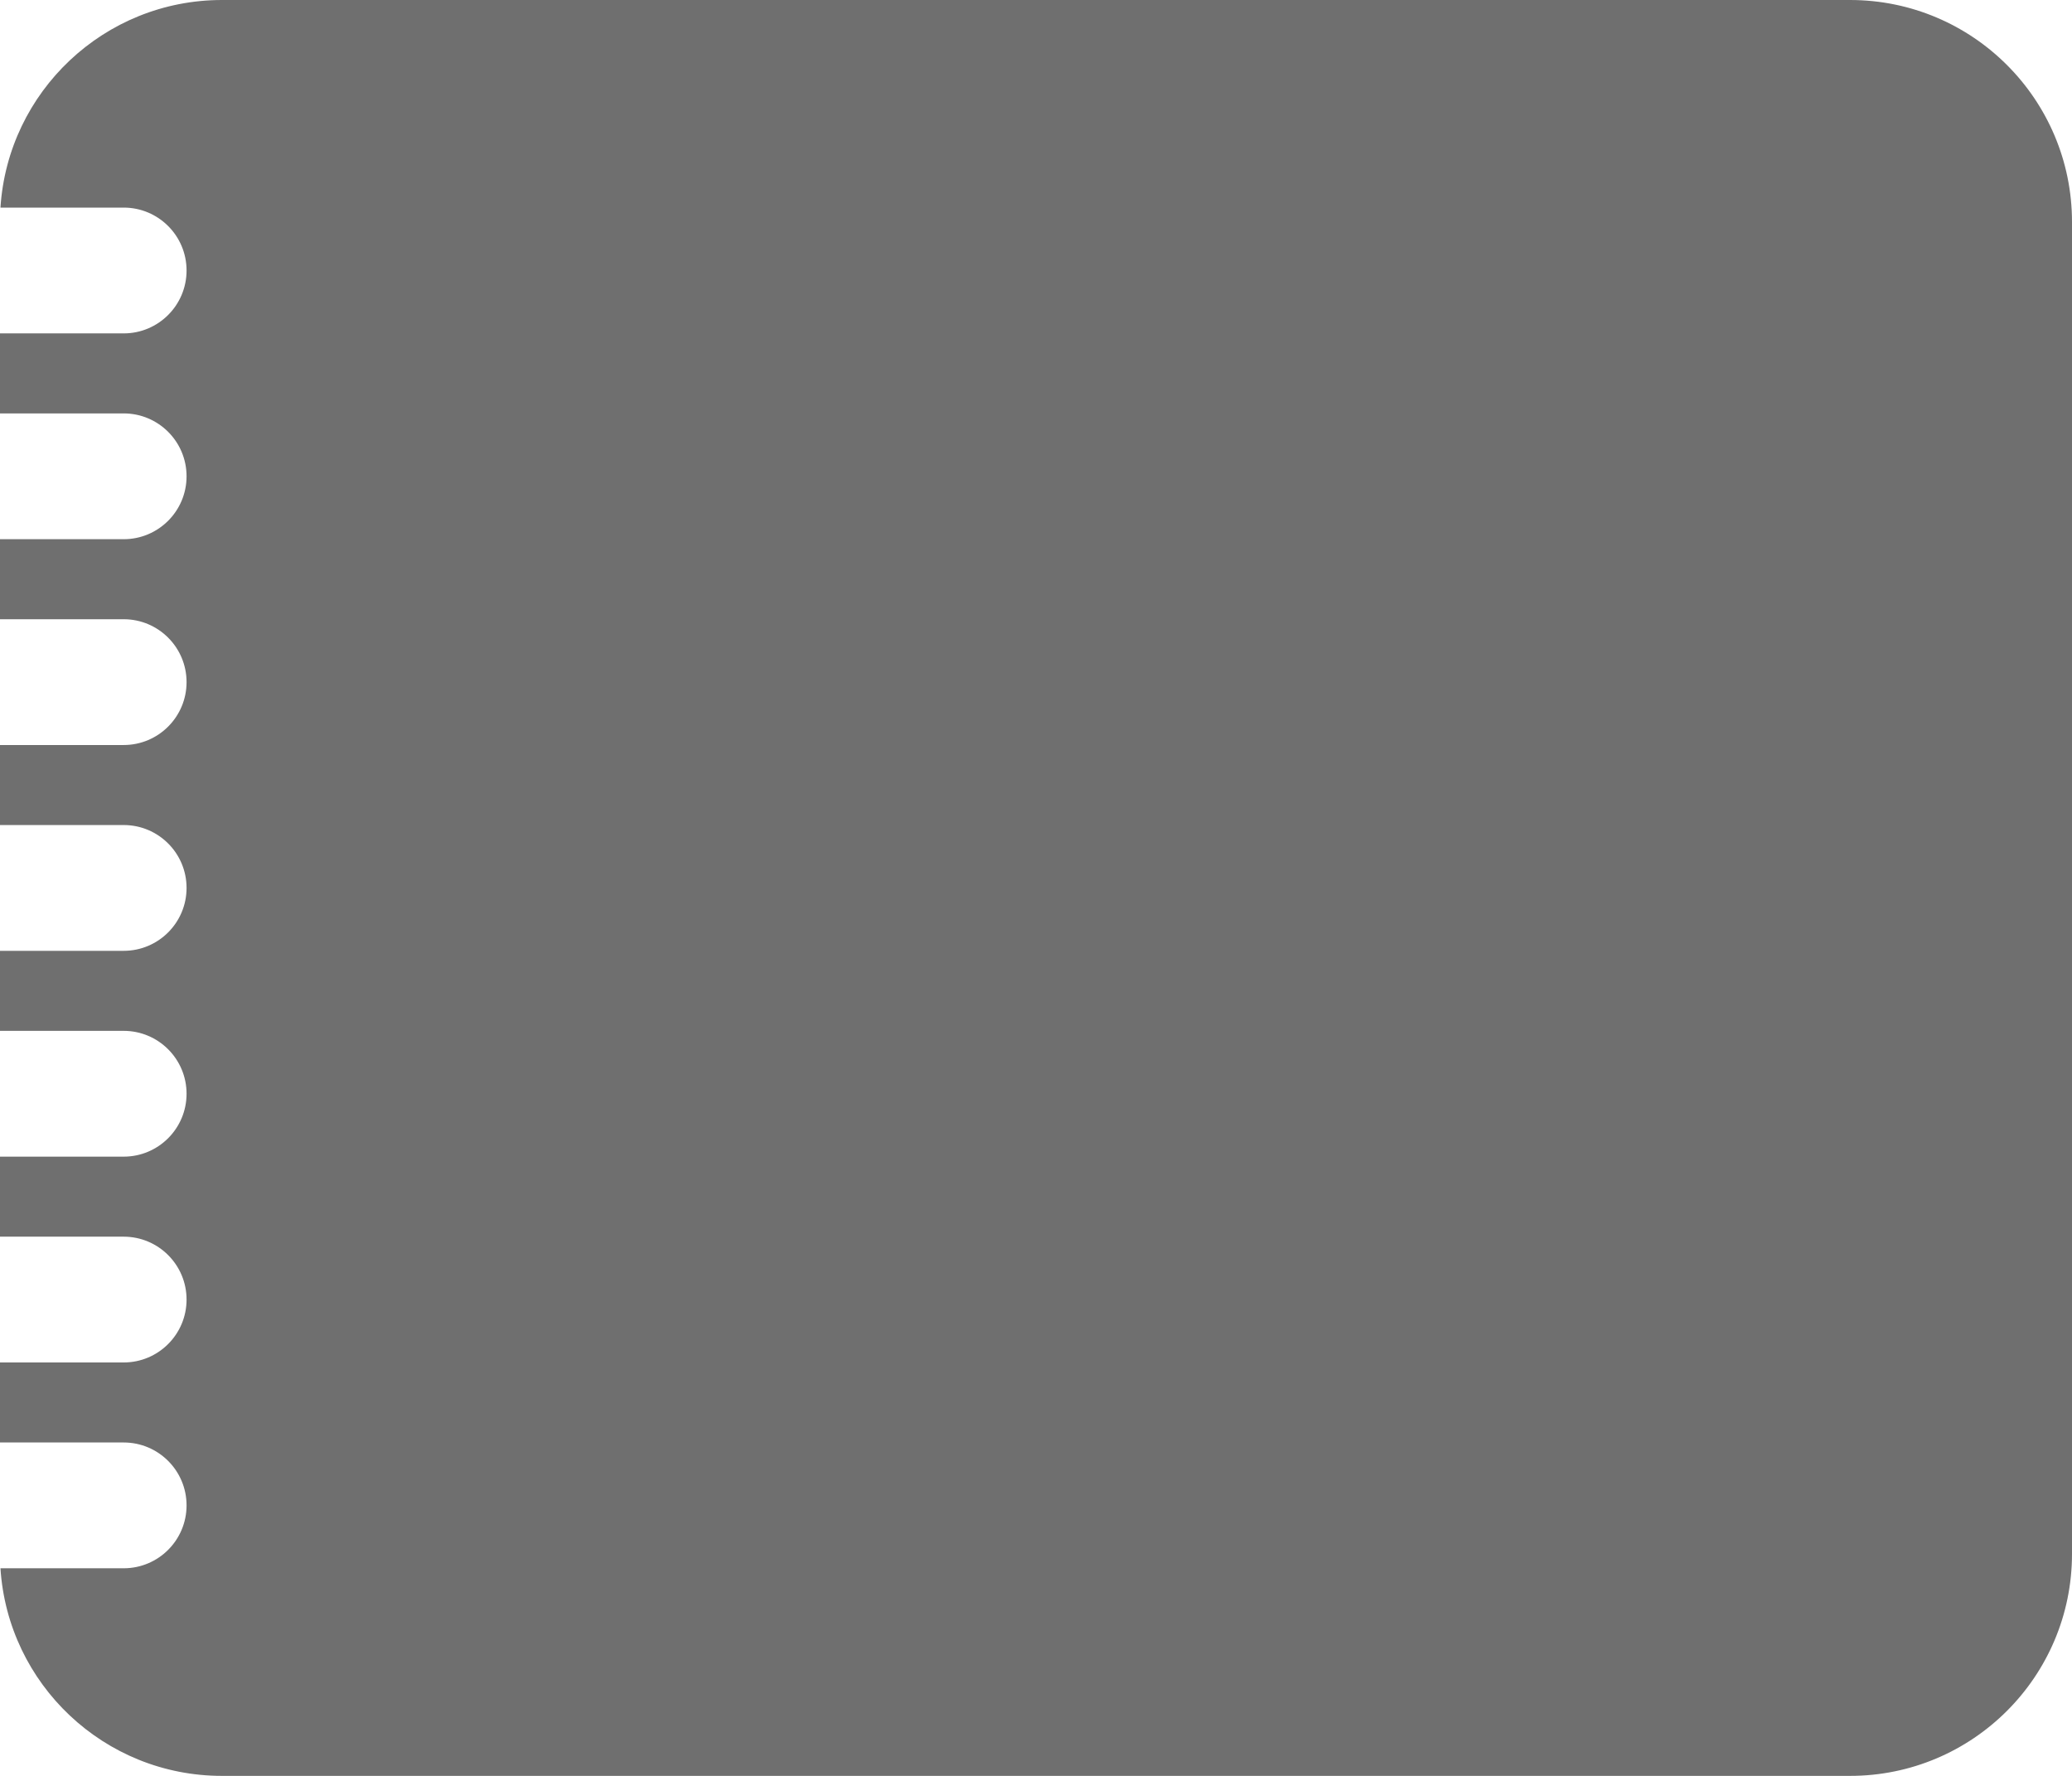 <?xml version="1.0" encoding="UTF-8"?> <svg xmlns="http://www.w3.org/2000/svg" width="280" height="240" viewBox="0 0 280 240" fill="none"> <path fill-rule="evenodd" clip-rule="evenodd" d="M250 0C266.569 0 280 13.431 280 30V210C280 226.569 266.569 240 250 240H30C14.084 240 1.063 227.606 0.062 211.943H16.711C21.405 211.943 25.211 208.138 25.211 203.443C25.211 198.749 21.405 194.943 16.711 194.943H0V184.129H16.711C21.405 184.129 25.211 180.323 25.211 175.629C25.211 170.934 21.405 167.129 16.711 167.129H0V156.314H16.711C21.405 156.314 25.211 152.508 25.211 147.814C25.211 143.12 21.405 139.314 16.711 139.314H0V128.499H16.711C21.405 128.499 25.211 124.694 25.211 119.999C25.211 115.305 21.405 111.499 16.711 111.499H0V100.685H16.711C21.405 100.685 25.211 96.88 25.211 92.185C25.211 87.491 21.405 83.685 16.711 83.685H0V72.87H16.711C21.405 72.87 25.211 69.065 25.211 64.37C25.211 59.676 21.405 55.87 16.711 55.87H0V45.056H16.711C21.405 45.056 25.211 41.251 25.211 36.556C25.211 31.862 21.405 28.056 16.711 28.056H0.062C1.064 12.393 14.085 0 30 0H250Z" fill="#6F6F6F"></path> </svg> 